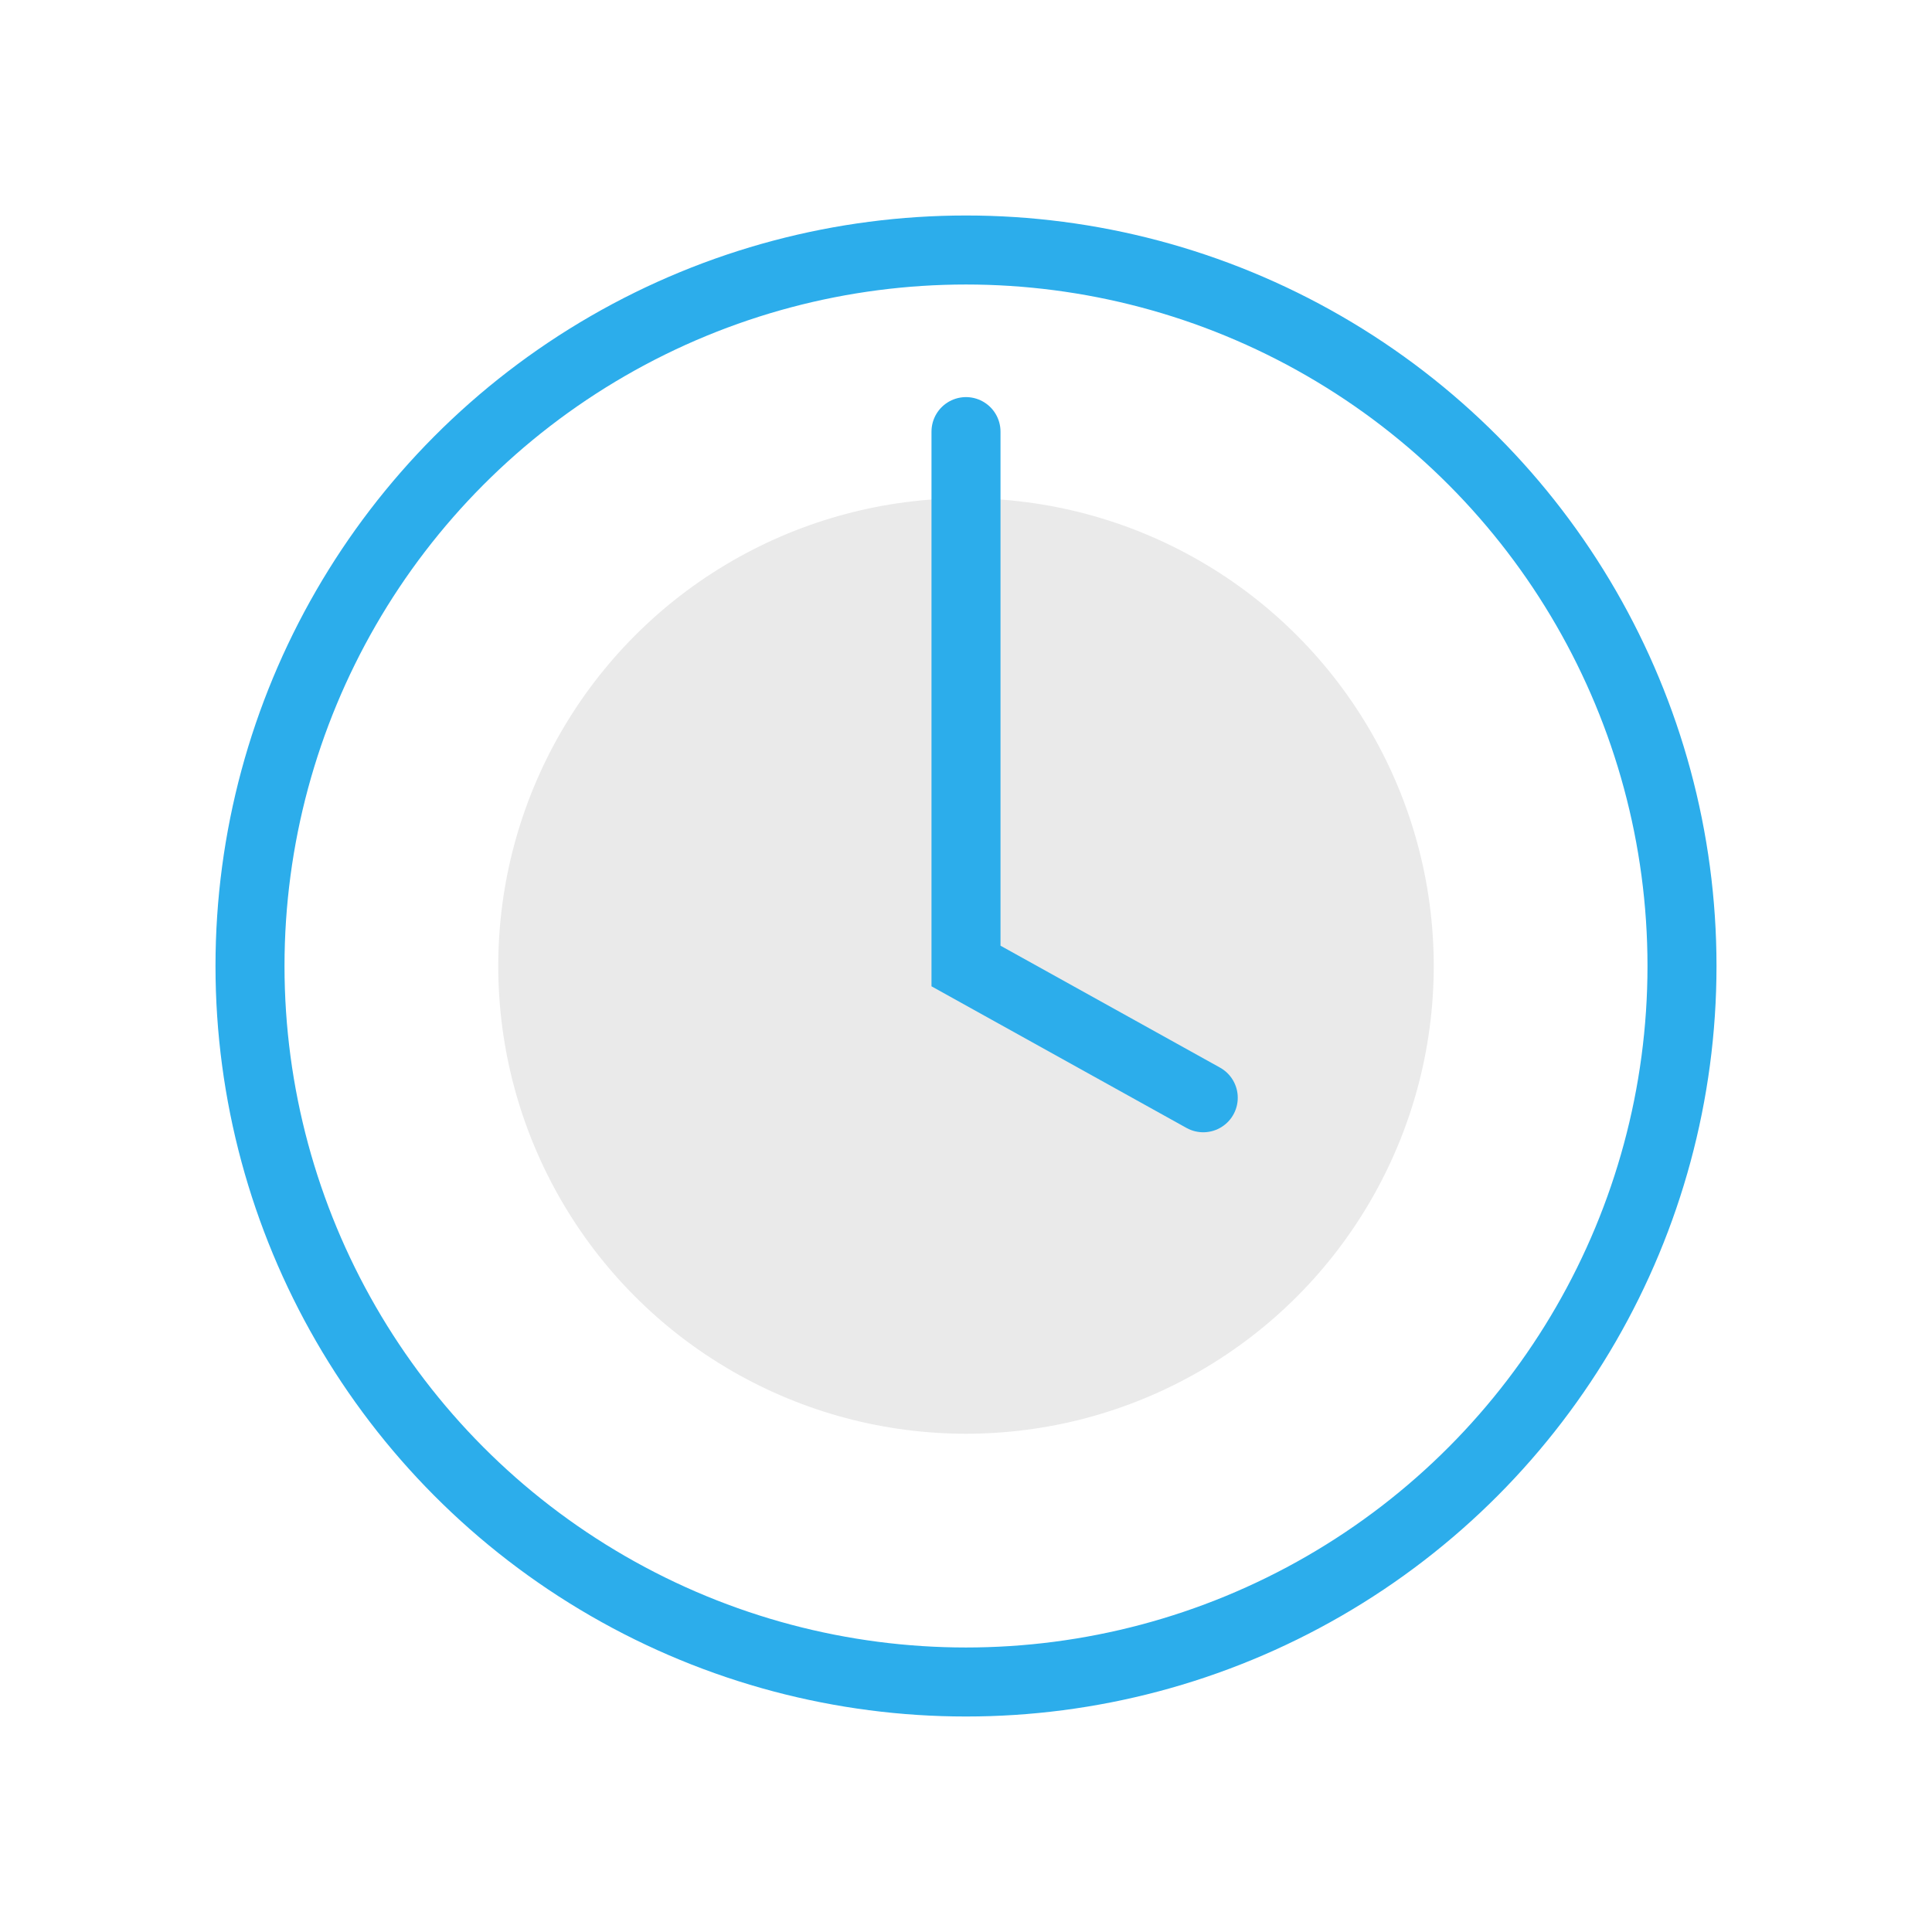<?xml version="1.0" encoding="UTF-8"?> <!-- Generator: Adobe Illustrator 24.0.3, SVG Export Plug-In . SVG Version: 6.00 Build 0) --> <svg xmlns="http://www.w3.org/2000/svg" xmlns:xlink="http://www.w3.org/1999/xlink" version="1.1" id="Layer_1" x="0px" y="0px" viewBox="0 0 1000 1000" style="enable-background:new 0 0 1000 1000;" xml:space="preserve"> <style type="text/css"> .st0{fill:#EAEAEA;} .st1{fill:none;stroke:#2CADEB;stroke-width:35.72;stroke-linecap:round;stroke-miterlimit:10;} </style> <g> <circle class="st0" cx="500" cy="500" r="242.1"></circle> <circle class="st1" cx="500" cy="500" r="370.6"></circle> <polyline class="st1" points="500,223.4 500,500 622.8,568.2 "></polyline> </g> </svg> 